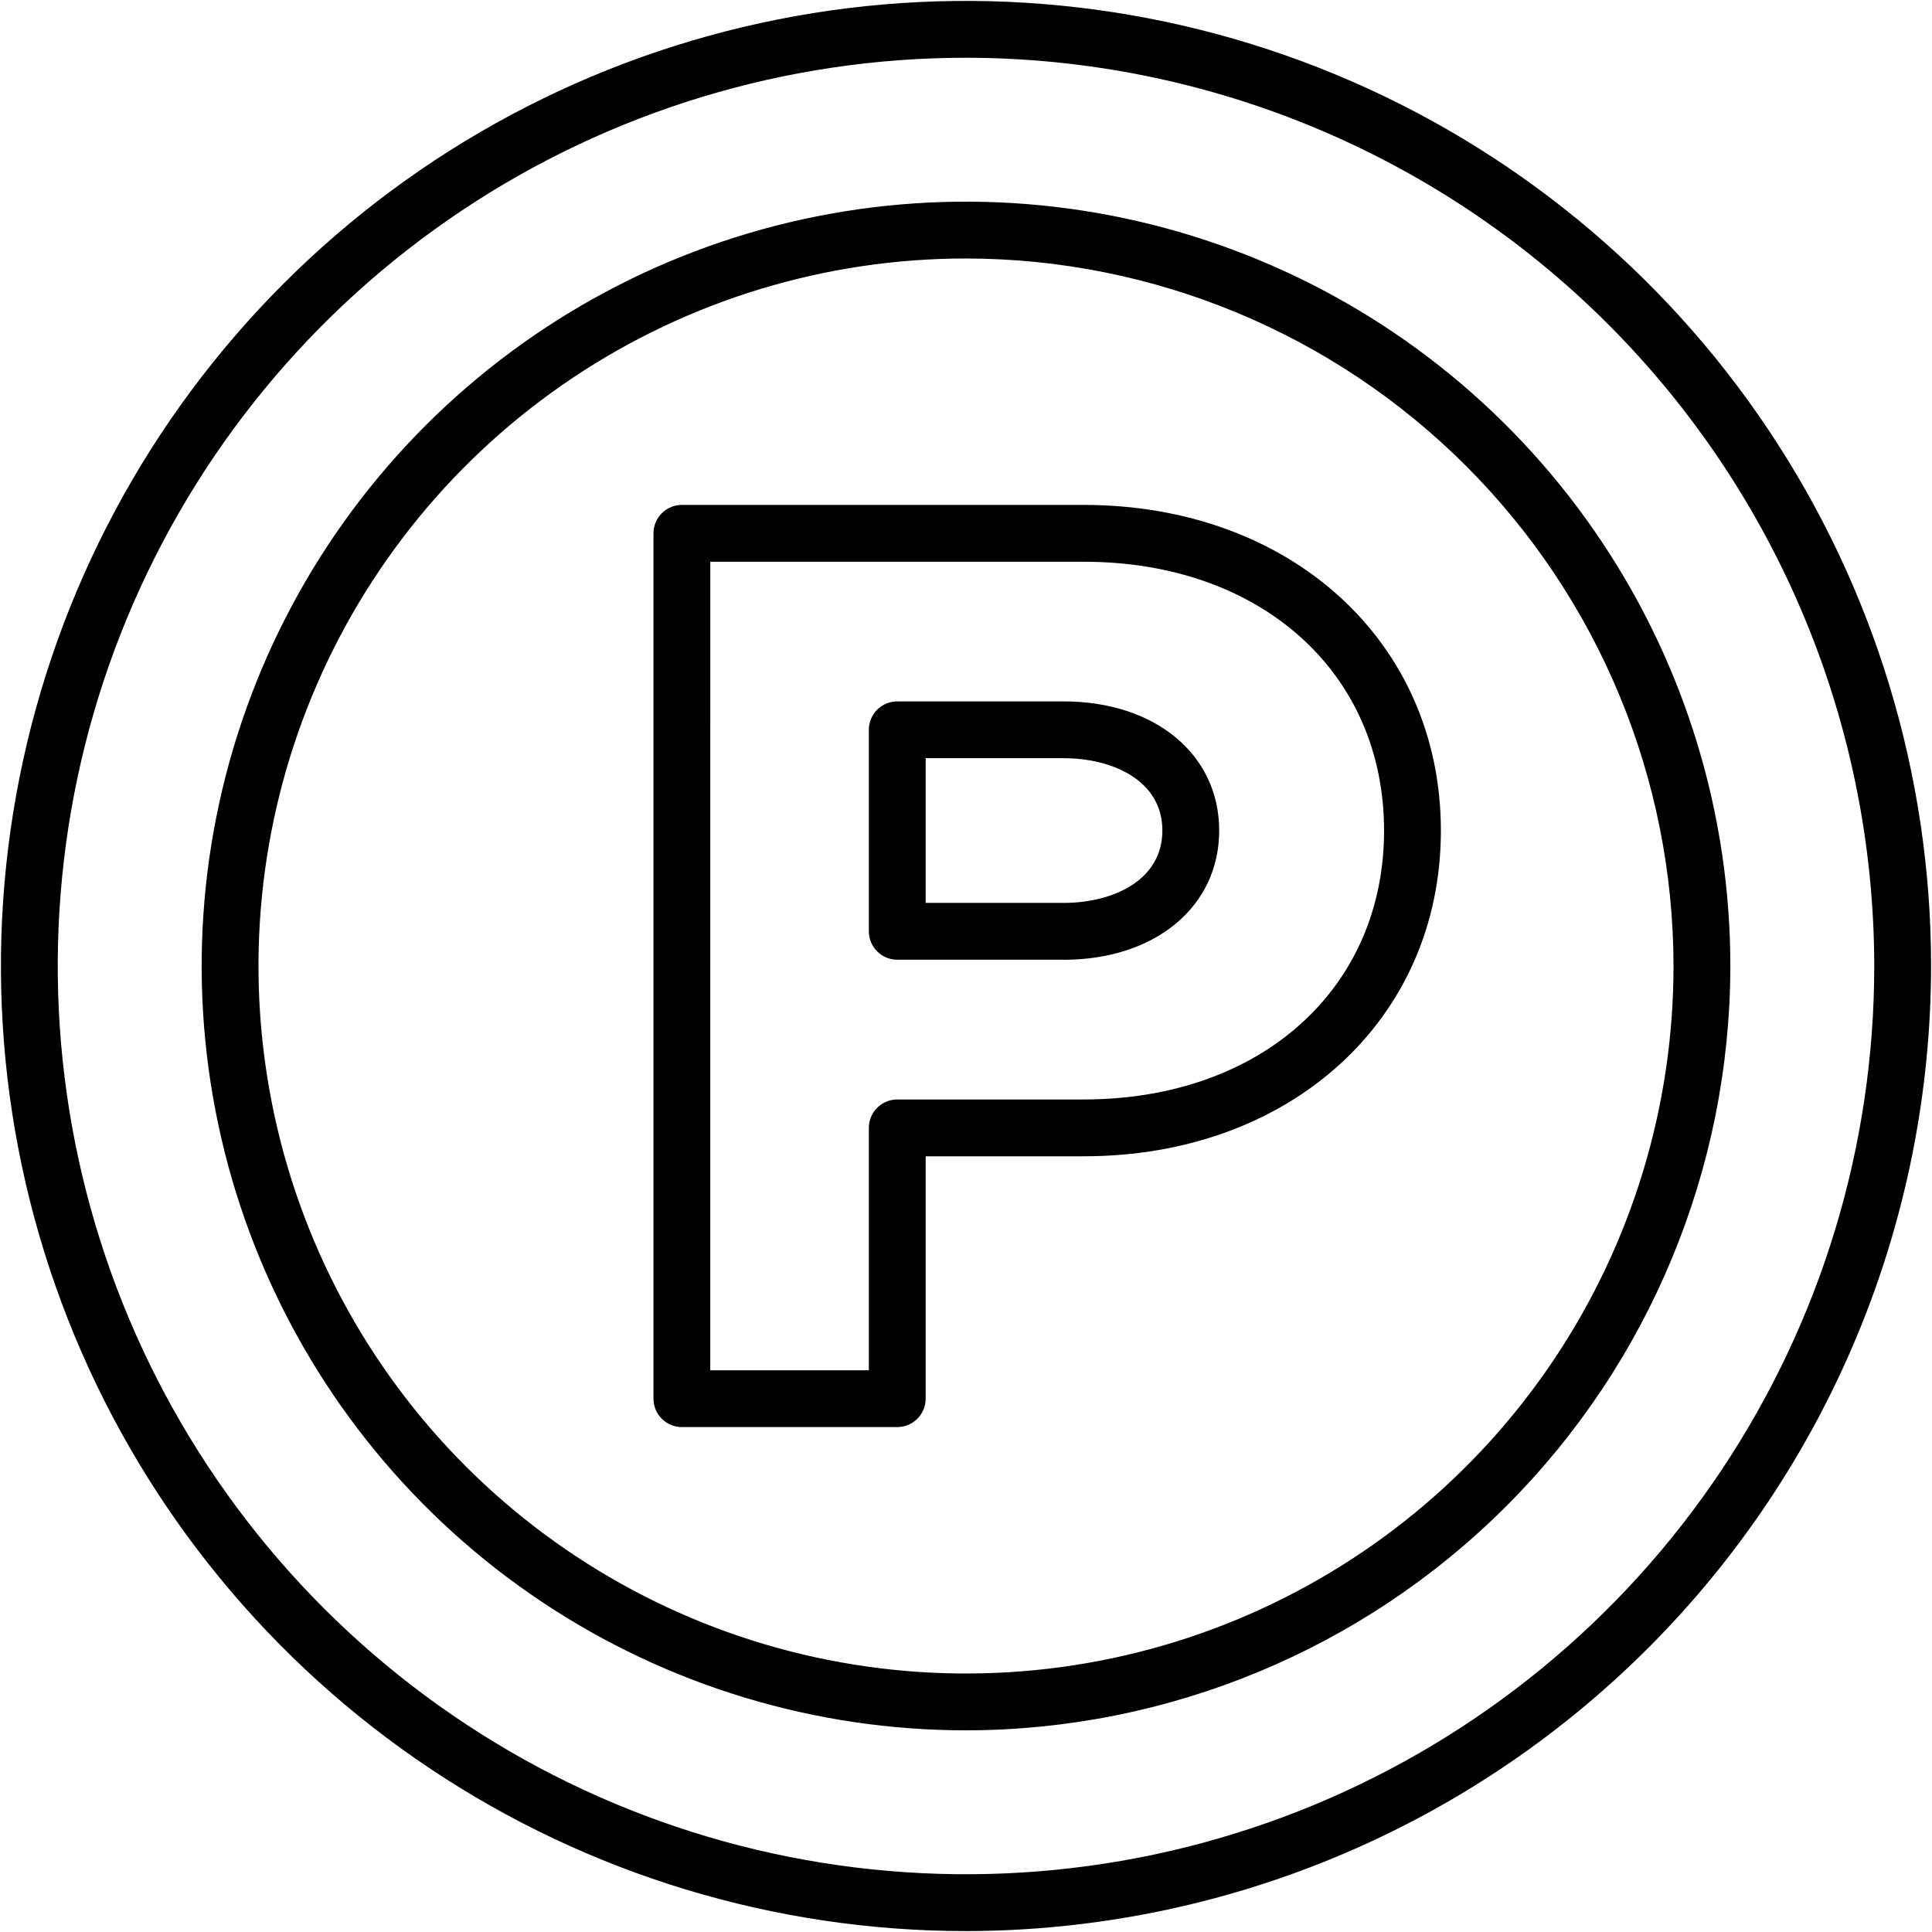 <?xml version="1.0" encoding="UTF-8"?> <svg xmlns="http://www.w3.org/2000/svg" width="476" height="476" viewBox="0 0 476 476" fill="none"> <path d="M238.001 475.771C190.974 475.771 145.003 461.826 105.902 435.699C66.8 409.572 36.324 372.437 18.328 328.99C0.332 285.543 -4.377 237.735 4.797 191.612C13.972 145.488 36.617 103.121 69.87 69.868C103.123 36.615 145.49 13.97 191.614 4.795C237.737 -4.379 285.545 0.33 328.992 18.326C372.439 36.322 409.574 66.798 435.701 105.9C461.828 145.001 475.773 190.972 475.773 237.999C475.702 301.038 450.628 361.475 406.052 406.051C361.477 450.626 301.04 475.7 238.001 475.771ZM238.001 14.227C193.743 14.227 150.479 27.351 113.68 51.939C76.88 76.527 48.199 111.476 31.262 152.365C14.325 193.254 9.894 238.247 18.528 281.654C27.163 325.062 48.475 364.934 79.77 396.229C111.065 427.524 150.937 448.837 194.345 457.471C237.752 466.105 282.745 461.674 323.634 444.737C364.523 427.8 399.472 399.119 424.06 362.32C448.649 325.521 461.773 282.257 461.773 237.999C461.706 178.671 438.109 121.793 396.158 79.842C354.207 37.891 297.328 14.293 238.001 14.227Z" fill="black"></path> <path d="M238.001 426.315C200.755 426.315 164.346 415.27 133.378 394.578C102.409 373.885 78.272 344.474 64.019 310.064C49.766 275.654 46.037 237.79 53.303 201.26C60.569 164.73 78.505 131.176 104.841 104.839C131.178 78.503 164.732 60.567 201.262 53.301C237.792 46.035 275.656 49.764 310.066 64.017C344.476 78.271 373.887 102.408 394.58 133.376C415.272 164.344 426.317 200.753 426.317 237.999C426.261 287.926 406.402 335.792 371.098 371.096C335.794 406.4 287.928 426.259 238.001 426.315ZM238.001 63.683C203.524 63.683 169.822 73.906 141.156 93.06C112.49 112.214 90.147 139.439 76.954 171.291C63.76 203.143 60.308 238.192 67.034 272.006C73.76 305.82 90.362 336.88 114.741 361.259C139.119 385.637 170.179 402.239 203.993 408.965C237.807 415.691 272.856 412.239 304.708 399.046C336.561 385.852 363.785 363.51 382.939 334.843C402.093 306.177 412.317 272.475 412.317 237.999C412.265 191.783 393.883 147.475 361.203 114.796C328.524 82.117 284.216 63.734 238.001 63.683Z" fill="black"></path> <path d="M221.065 351.599H168.001C166.144 351.599 164.364 350.861 163.051 349.548C161.738 348.236 161.001 346.455 161.001 344.599V131.387C161.004 129.532 161.743 127.755 163.055 126.445C164.368 125.135 166.146 124.399 168.001 124.399H267.001C317.997 124.399 355.001 158.147 355.001 204.647C355.001 251.147 318.001 284.883 267.001 284.883H228.065V344.611C228.06 346.465 227.321 348.242 226.009 349.552C224.697 350.861 222.919 351.598 221.065 351.599ZM174.993 337.599H214.065V277.883C214.064 276.963 214.245 276.053 214.596 275.203C214.948 274.354 215.464 273.582 216.114 272.932C216.764 272.282 217.536 271.766 218.385 271.414C219.235 271.063 220.145 270.882 221.065 270.883H267.001C310.577 270.883 341.001 243.639 341.001 204.635C341.001 165.631 310.577 138.399 267.001 138.399H175.001L174.993 337.599ZM262.033 236.455H221.065C219.208 236.455 217.428 235.717 216.115 234.404C214.802 233.092 214.065 231.311 214.065 229.455V179.807C214.064 178.887 214.245 177.977 214.596 177.127C214.948 176.278 215.464 175.506 216.114 174.856C216.764 174.206 217.536 173.69 218.385 173.338C219.235 172.987 220.145 172.806 221.065 172.807H262.033C284.609 172.807 300.381 185.895 300.381 204.635C300.381 223.375 284.609 236.467 262.033 236.467V236.455ZM228.065 222.455H262.033C274.149 222.455 286.381 216.939 286.381 204.623C286.381 192.307 274.149 186.799 262.033 186.799H228.065V222.455Z" fill="black"></path> </svg> 